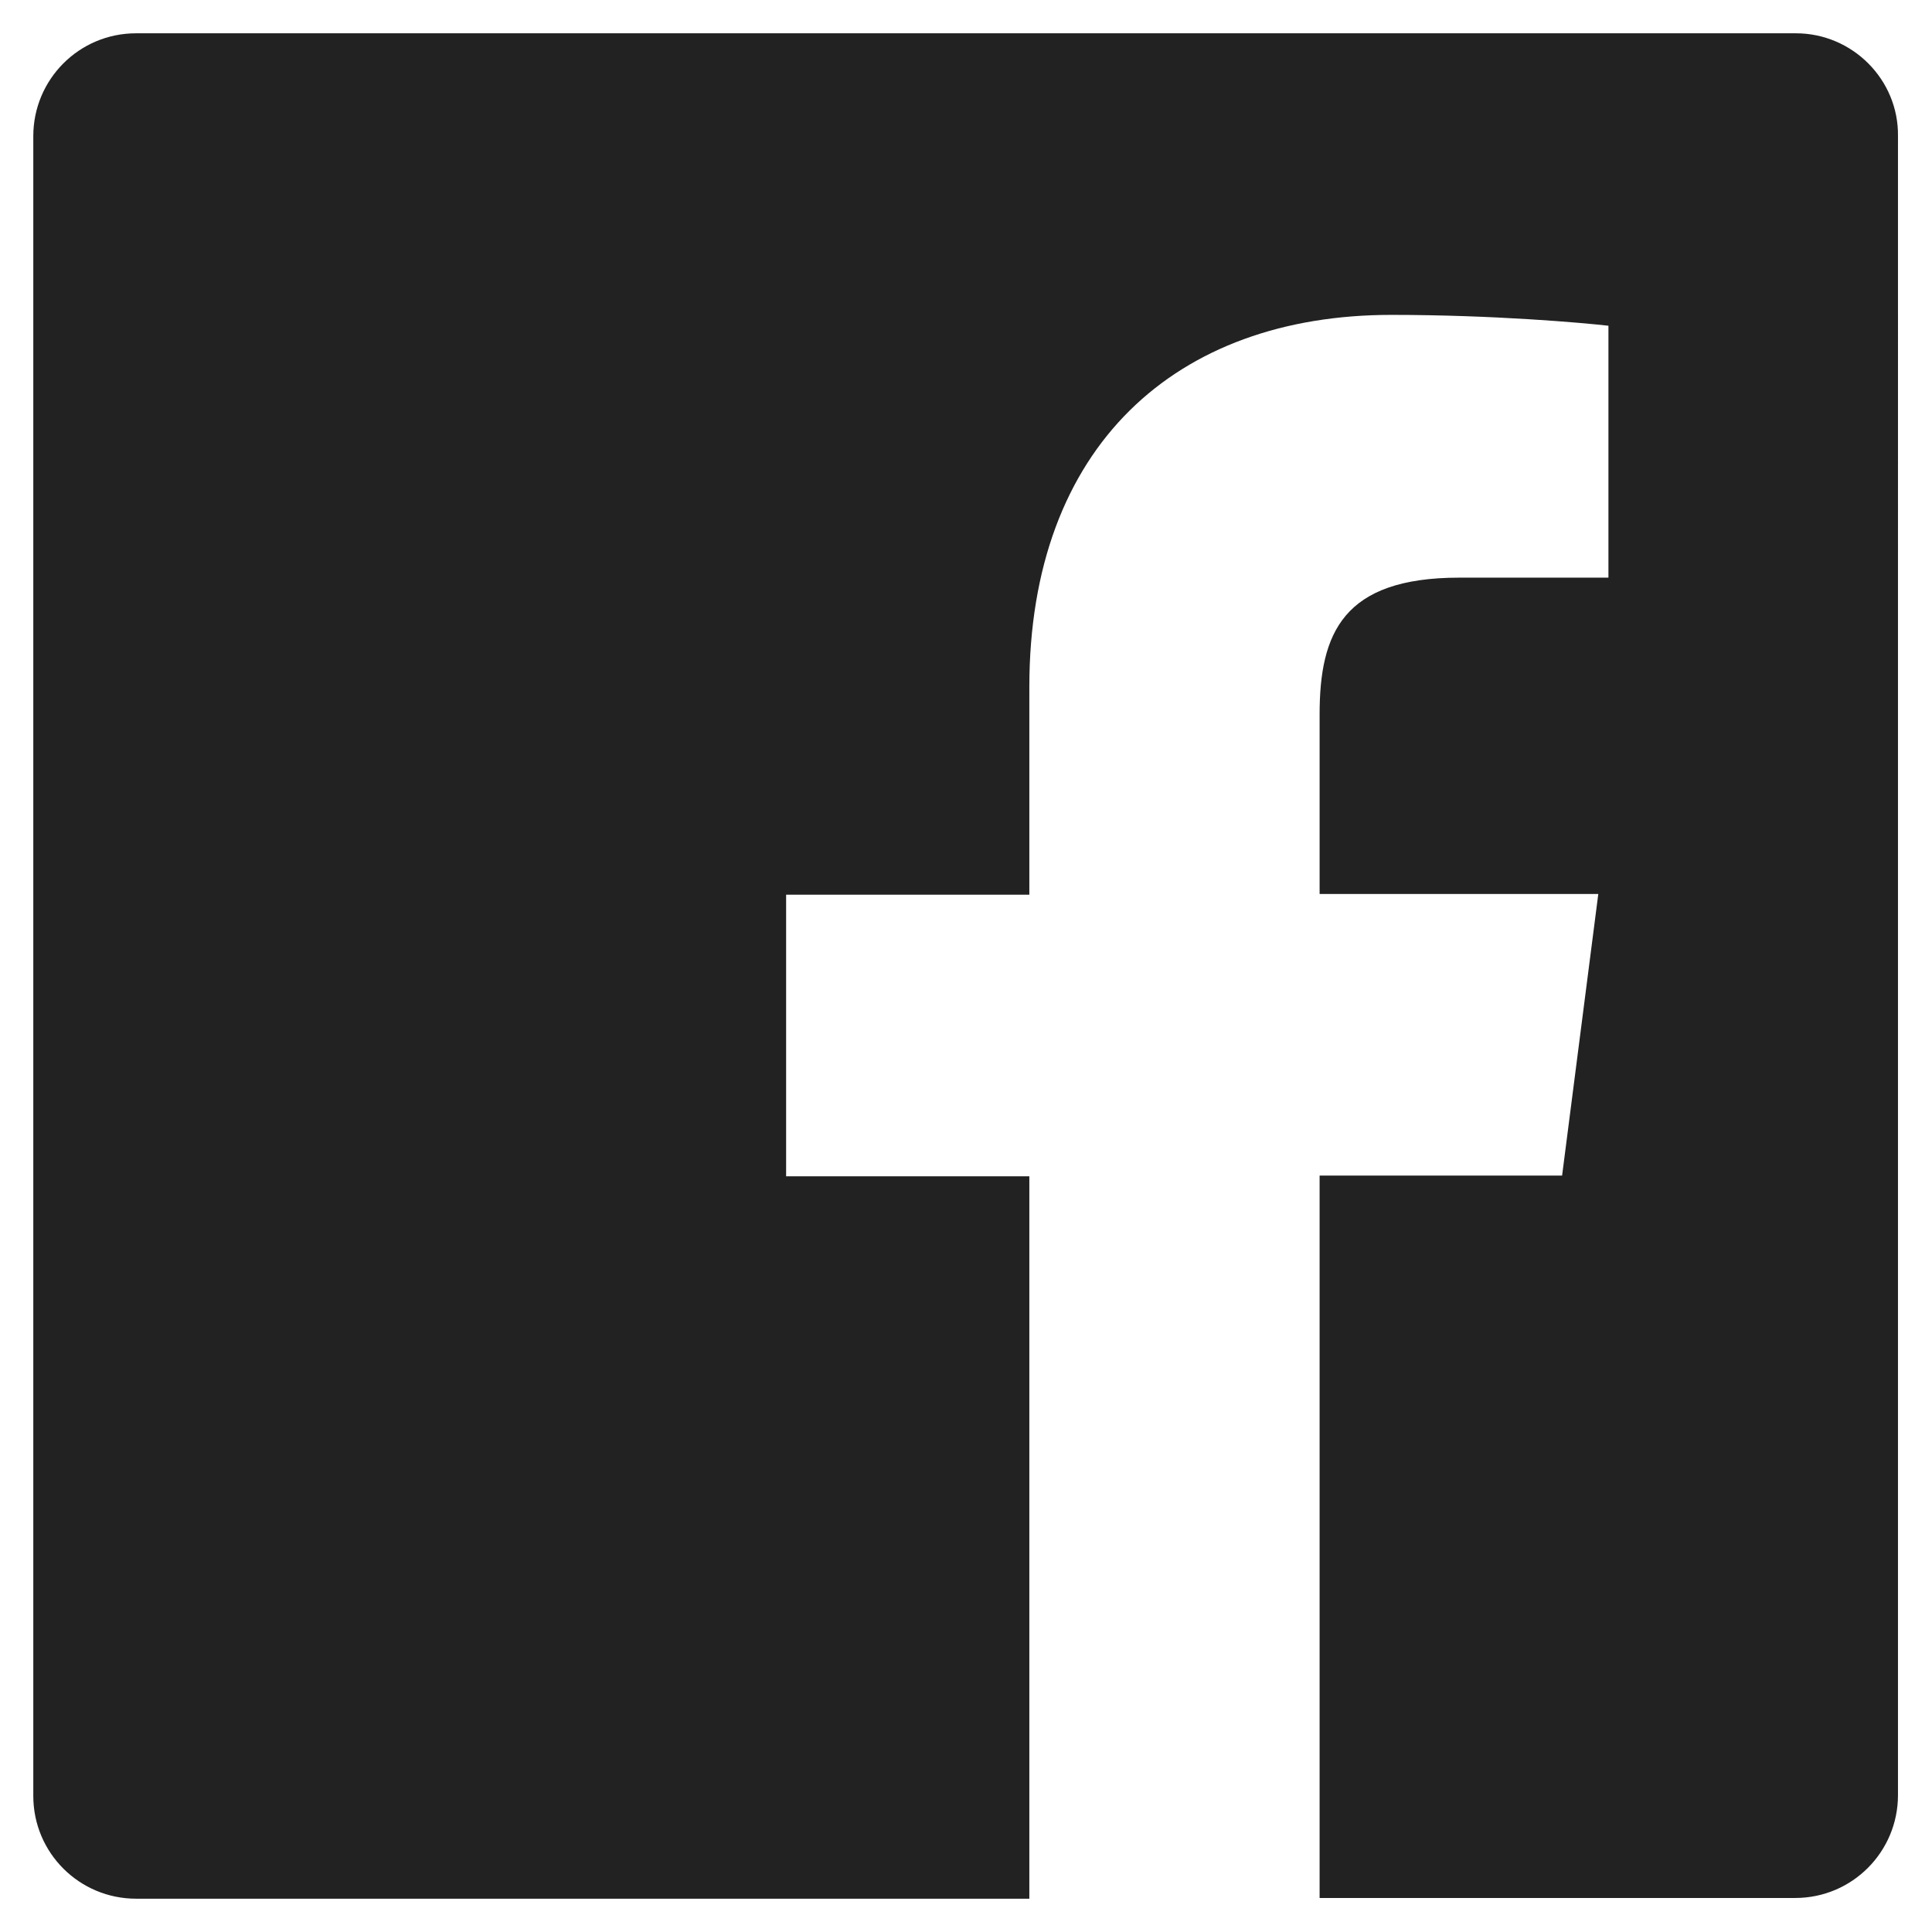 <svg version="1.1" xmlns="http://www.w3.org/2000/svg" height="84px" width="84px" x="0px" y="0px" viewBox="-346 147.1 266.9 266.9">
	<defs>
		<style type="text/css">
			.st0{fill:#222222;}
		</style>
	</defs>
	<g id="Layer_1">
		<path class="st0" d="M-97.9,151.7h-229.3c-7.9,0-14.2,6.4-14.2,14.2v229.3c0,7.9,6.4,14.2,14.2,14.2h123.4v-99.8h-33.6v-38.9h33.6
		V242c0-33.3,20.3-51.4,50-51.4c14.2,0,26.5,1.1,30,1.5v34.8l-20.6,0c-16.1,0-19.3,7.7-19.3,18.9v24.8h38.5l-5,38.9h-33.5v99.8h65.7
		c7.9,0,14.2-6.4,14.2-14.2V165.9C-83.7,158.1-90.1,151.7-97.9,151.7z"/>
	</g>
</svg>